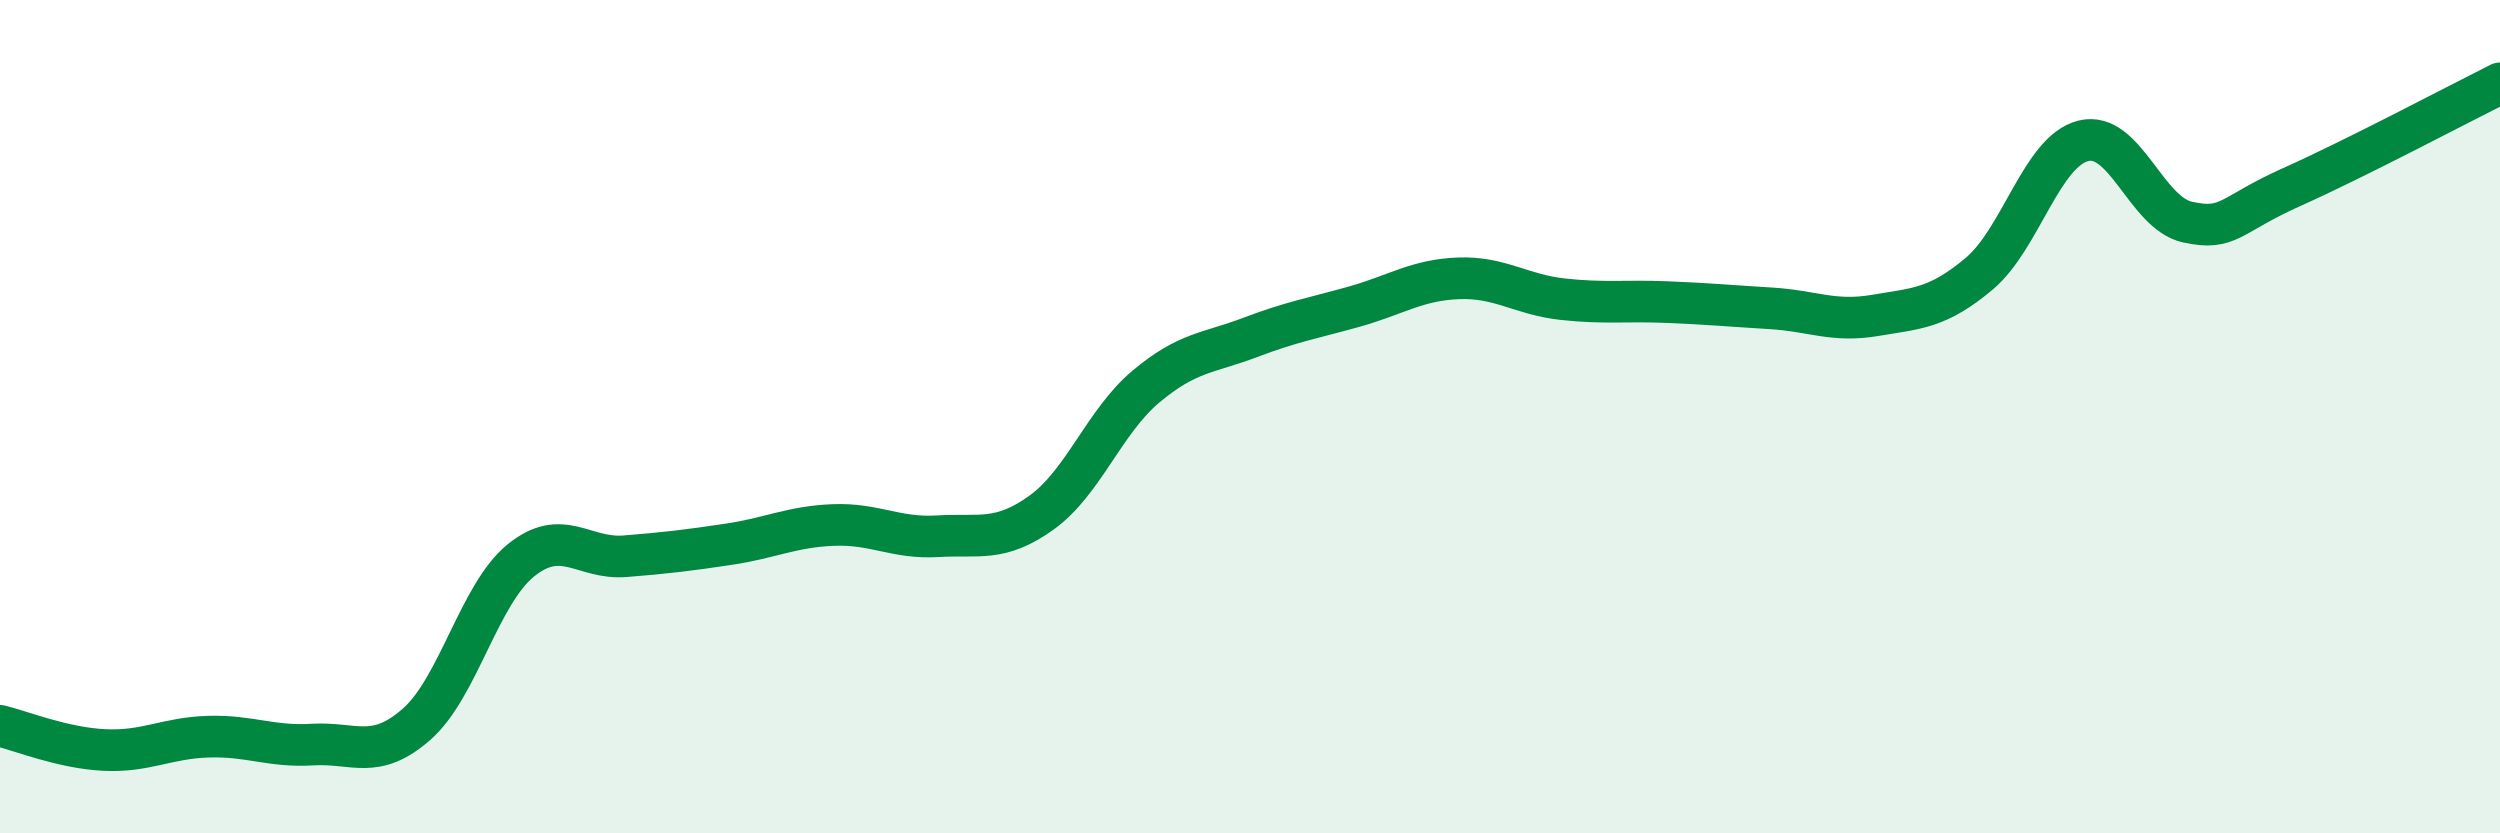 
    <svg width="60" height="20" viewBox="0 0 60 20" xmlns="http://www.w3.org/2000/svg">
      <path
        d="M 0,17.42 C 0.5,17.54 1.5,17.95 2.5,18 C 3.5,18.05 4,17.71 5,17.68 C 6,17.65 6.5,17.93 7.5,17.87 C 8.5,17.81 9,18.26 10,17.38 C 11,16.5 11.5,14.26 12.5,13.45 C 13.5,12.64 14,13.43 15,13.35 C 16,13.27 16.5,13.21 17.5,13.06 C 18.5,12.91 19,12.64 20,12.6 C 21,12.56 21.5,12.93 22.5,12.87 C 23.5,12.81 24,13.02 25,12.3 C 26,11.58 26.5,10.12 27.5,9.28 C 28.5,8.44 29,8.48 30,8.1 C 31,7.72 31.5,7.64 32.5,7.36 C 33.5,7.08 34,6.72 35,6.68 C 36,6.64 36.5,7.07 37.5,7.18 C 38.5,7.29 39,7.21 40,7.25 C 41,7.29 41.5,7.34 42.5,7.4 C 43.5,7.46 44,7.74 45,7.57 C 46,7.4 46.5,7.41 47.5,6.57 C 48.5,5.73 49,3.63 50,3.38 C 51,3.13 51.5,5.11 52.5,5.33 C 53.5,5.55 53.5,5.16 55,4.49 C 56.5,3.82 59,2.5 60,2L60 20L0 20Z"
        fill="#008740"
        opacity="0.1"
        stroke-linecap="round"
        stroke-linejoin="round"
      />
      <path
        d="M 0,17.42 C 0.5,17.54 1.5,17.95 2.5,18 C 3.5,18.05 4,17.71 5,17.68 C 6,17.65 6.5,17.93 7.5,17.87 C 8.5,17.81 9,18.26 10,17.38 C 11,16.5 11.5,14.26 12.5,13.45 C 13.5,12.64 14,13.43 15,13.35 C 16,13.27 16.5,13.21 17.5,13.06 C 18.5,12.91 19,12.64 20,12.6 C 21,12.56 21.5,12.93 22.5,12.87 C 23.5,12.81 24,13.02 25,12.3 C 26,11.58 26.5,10.12 27.5,9.28 C 28.5,8.44 29,8.48 30,8.1 C 31,7.72 31.5,7.64 32.5,7.36 C 33.5,7.08 34,6.72 35,6.68 C 36,6.64 36.5,7.07 37.5,7.18 C 38.5,7.29 39,7.21 40,7.25 C 41,7.29 41.5,7.34 42.5,7.4 C 43.5,7.46 44,7.74 45,7.57 C 46,7.4 46.5,7.41 47.5,6.57 C 48.5,5.73 49,3.63 50,3.38 C 51,3.13 51.5,5.11 52.5,5.33 C 53.5,5.55 53.5,5.16 55,4.49 C 56.5,3.82 59,2.5 60,2"
        stroke="#008740"
        stroke-width="1"
        fill="none"
        stroke-linecap="round"
        stroke-linejoin="round"
      />
    </svg>
  